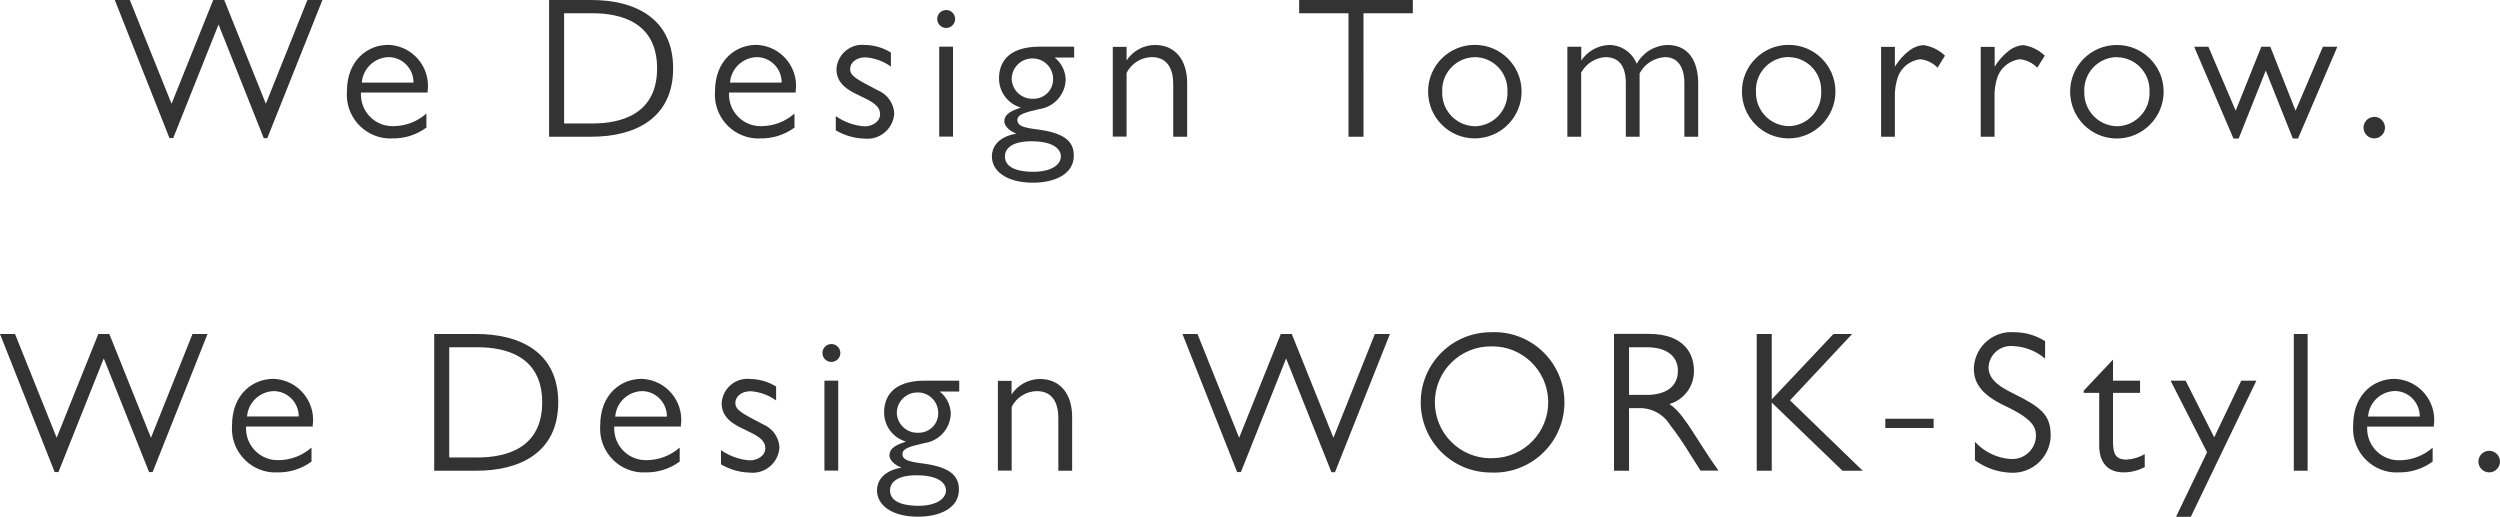 <?xml version="1.0" encoding="UTF-8"?>
<svg id="a" data-name="レイヤー 1" xmlns="http://www.w3.org/2000/svg" viewBox="0 0 224.55 46.42">
  <path d="M28.96,0h-1.35l-3.73,9.32L20.14,0h-.99l-3.74,9.32L11.66,0h-1.35l4.91,12.4h.34l4.07-10.2,4.06,10.21h.32L28.96,0ZM38.43,8.03c.17-2.03-1.33-3.82-3.36-3.99-.07,0-.13,0-.2-.01-1.84,0-3.71,1.37-3.71,4.18-.16,2.17,1.46,4.06,3.63,4.22.13.01.27.01.4,0,1.12.03,2.21-.31,3.11-.97v-1.26c-.82.72-1.88,1.13-2.97,1.13-1.56.04-2.86-1.19-2.91-2.75,0-.09,0-.18,0-.27h5.99v-.29ZM32.5,7.42c.09-1.26,1.13-2.25,2.39-2.29,1.25,0,2.26,1.03,2.25,2.29h0s-4.64,0-4.64,0ZM49.32,0v12.28h3.8c3.94,0,7.34-1.66,7.34-6.14S57.06,0,53.12,0h-3.8ZM50.67,1.19h2.54c2.52,0,5.81.79,5.81,4.95s-3.29,4.95-5.81,4.95h-2.54V1.19ZM71.49,8.03c.17-2.03-1.33-3.82-3.36-3.99-.07,0-.13,0-.2-.01-1.84,0-3.71,1.37-3.71,4.18-.16,2.17,1.46,4.06,3.63,4.22.13.01.27.01.4,0,1.12.03,2.21-.31,3.11-.97v-1.26c-.82.72-1.88,1.13-2.97,1.13-1.56.04-2.86-1.19-2.91-2.75,0-.09,0-.18,0-.27h5.99v-.29ZM65.57,7.42c.09-1.26,1.13-2.25,2.39-2.29,1.25,0,2.26,1.03,2.25,2.29h0s-4.64,0-4.64,0ZM80.02,4.72c-.69-.43-1.49-.67-2.3-.68-1.28-.15-2.43.76-2.58,2.04,0,.05,0,.09-.01.14,0,1.35,1.13,1.93,2.12,2.39,1.06.5,1.8.88,1.8,1.66,0,.68-.74,1.08-1.37,1.08-.94-.06-1.84-.38-2.61-.92v1.28c.79.46,1.68.72,2.59.74,1.32.14,2.51-.82,2.65-2.14,0-.04,0-.08.01-.13-.05-.92-.63-1.72-1.48-2.07-1.93-1.01-2.48-1.28-2.48-1.92,0-.56.54-1.04,1.37-1.04.82.06,1.62.34,2.29.83v-1.24ZM85.6,4.19h-1.24v8.08h1.24V4.19ZM84.99.9c-.45,0-.81.36-.81.8,0,0,0,0,0,0,0,.45.36.81.8.81,0,0,0,0,0,0,.45,0,.81-.36.81-.8,0,0,0,0,0,0,0-.45-.36-.81-.8-.81,0,0,0,0,0,0ZM96.48,4.19h-3.08c-3.04,0-3.67,1.6-3.67,2.86,0,1.21.8,2.28,1.96,2.61-.74.27-1.48.52-1.48,1.26,0,.27.29.79,1.08,1.08-1.8.32-2.2,1.35-2.2,2.05,0,1.26,1.24,2.36,3.69,2.36,1.96,0,3.67-.77,3.67-2.43,0-1.31-.88-2.05-3.31-2.36-1.31-.16-1.76-.36-1.76-.83,0-.5.59-.67,1.96-.99,1.33-.18,2.34-1.3,2.38-2.65-.02-.77-.38-1.5-.99-1.98h1.75v-.99ZM94.59,7.07c.03.97-.73,1.77-1.7,1.8-.05,0-.1,0-.15,0-1.01.02-1.85-.79-1.87-1.8.02-1.02.85-1.83,1.87-1.82,1.01-.01,1.84.8,1.85,1.81,0,0,0,0,0,.01h0ZM95.29,14.04c0,.76-.88,1.39-2.47,1.39-.79,0-2.56-.11-2.56-1.39,0-.54.41-1.35,2.38-1.35,2.16,0,2.65.83,2.65,1.35h0ZM99.95,4.19v8.08h1.24v-5.72c.43-.85,1.29-1.4,2.25-1.42,1.42,0,1.94,1.06,1.94,2.43v4.72h1.25v-4.82c0-2.09-1.08-3.42-2.9-3.42-1.02.01-1.98.53-2.54,1.39v-1.22h-1.24ZM126.89,0h-10.2v1.19h4.43v11.09h1.35V1.19h4.43V0ZM132.46,4.03c-2.31,0-4.19,1.87-4.19,4.18,0,0,0,0,0,.01,0,2.32,1.87,4.21,4.19,4.21,0,0,0,0,0,0,2.33,0,4.21-1.89,4.21-4.21,0-2.32-1.89-4.2-4.21-4.19,0,0,0,0,0,0ZM132.48,5.13c1.63.02,2.94,1.36,2.92,3,0,.03,0,.07,0,.1.07,1.64-1.2,3.03-2.84,3.11-.03,0-.05,0-.08,0-1.65-.03-2.97-1.38-2.94-3.03,0-.03,0-.05,0-.08-.07-1.64,1.21-3.03,2.85-3.09.03,0,.06,0,.09,0h0ZM142.02,4.2h-1.24v8.08h1.24v-5.76c.44-.8,1.25-1.32,2.16-1.39,1.28,0,1.85.85,1.85,2.34v4.81h1.24v-5.69c.45-.85,1.31-1.4,2.27-1.46,1.46,0,1.75,1.39,1.75,2.3v4.85h1.24v-4.84c0-1.39-.5-3.4-2.77-3.4-1.15.04-2.2.68-2.75,1.69-.4-1.01-1.37-1.68-2.46-1.69-1.02.03-1.96.55-2.52,1.4v-1.24ZM160.65,4.03c-2.31,0-4.19,1.87-4.19,4.18,0,0,0,0,0,.01,0,2.32,1.87,4.21,4.19,4.21,0,0,0,0,0,0,2.33,0,4.21-1.89,4.21-4.21,0-2.32-1.89-4.2-4.21-4.19,0,0,0,0,0,0h0ZM160.66,5.13c1.63.02,2.94,1.36,2.92,3,0,.03,0,.07,0,.1.07,1.64-1.2,3.03-2.84,3.1-.03,0-.05,0-.08,0-1.65-.03-2.96-1.39-2.94-3.04,0-.03,0-.05,0-.08-.07-1.64,1.21-3.03,2.85-3.09.03,0,.06,0,.09,0h0ZM168.96,4.2v8.08h1.24v-3.49c-.03-.66.07-1.32.29-1.94.33-.83,1.09-1.42,1.98-1.53.59.06,1.15.33,1.56.76l.67-1.08c-.53-.51-1.2-.84-1.93-.95-.44.03-.87.19-1.22.45-.54.4-1,.91-1.35,1.49v-1.78h-1.24ZM177.91,4.2v8.08h1.24v-3.49c-.03-.66.07-1.32.29-1.94.33-.83,1.09-1.42,1.98-1.53.59.06,1.15.33,1.57.76l.67-1.08c-.53-.51-1.2-.84-1.93-.95-.44.03-.87.19-1.22.45-.54.4-1,.91-1.35,1.49v-1.78h-1.24ZM190.13,4.04c-2.31,0-4.19,1.87-4.19,4.18,0,0,0,0,0,.01,0,2.32,1.87,4.21,4.19,4.21,0,0,0,0,0,0,2.32,0,4.21-1.89,4.21-4.21,0-2.32-1.89-4.2-4.21-4.19,0,0,0,0,0,0h0ZM190.15,5.14c1.63.02,2.94,1.36,2.92,3,0,.03,0,.07,0,.1.07,1.64-1.2,3.03-2.84,3.1-.03,0-.05,0-.08,0-1.65-.03-2.96-1.39-2.94-3.04,0-.03,0-.05,0-.08-.07-1.64,1.21-3.03,2.85-3.09.03,0,.06,0,.09,0h0ZM209.93,4.2h-1.29l-2.45,5.74-2.27-5.74h-.81l-2.3,5.74-2.45-5.74h-1.28l3.53,8.24h.47l2.43-6.1,2.43,6.1h.47l3.53-8.24ZM213.26,10.5c-.53,0-.97.43-.97.96,0,0,0,0,0,0,0,.53.43.97.96.97,0,0,0,0,0,0,.53,0,.97-.43.97-.96,0,0,0,0,0,0,0-.53-.42-.97-.96-.98,0,0-.01,0-.02,0h0ZM18.64,30h-1.35l-3.73,9.32-3.74-9.32h-.99l-3.74,9.32-3.74-9.32H0l4.91,12.4h.34l4.07-10.21,4.07,10.21h.32l4.93-12.4ZM28.11,38.03c.17-2.03-1.33-3.82-3.36-3.99-.07,0-.13,0-.2-.01-1.84,0-3.71,1.37-3.71,4.18-.16,2.17,1.46,4.06,3.63,4.22.13,0,.27.01.4,0,1.12.03,2.21-.31,3.11-.97v-1.26c-.82.72-1.88,1.13-2.97,1.13-1.56.04-2.86-1.19-2.91-2.75,0-.09,0-.18,0-.27h5.99v-.29ZM22.19,37.42c.09-1.26,1.13-2.25,2.39-2.29,1.25,0,2.26,1.03,2.25,2.28,0,0,0,0,0,0h-4.65ZM39,30v12.28h3.8c3.94,0,7.34-1.66,7.34-6.14s-3.4-6.14-7.34-6.14h-3.8ZM40.35,31.19h2.54c2.52,0,5.81.79,5.81,4.95s-3.29,4.95-5.81,4.95h-2.54v-9.9ZM61.18,38.03c.17-2.03-1.33-3.82-3.36-3.99-.07,0-.13,0-.2-.01-1.84,0-3.71,1.37-3.71,4.18-.16,2.17,1.46,4.06,3.63,4.22.13,0,.27.01.4,0,1.12.03,2.21-.31,3.11-.97v-1.26c-.82.72-1.88,1.13-2.97,1.13-1.56.04-2.86-1.19-2.91-2.75,0-.09,0-.18,0-.27h5.99v-.29ZM55.26,37.42c.09-1.26,1.13-2.25,2.39-2.29,1.25,0,2.26,1.03,2.25,2.29h0s-4.64,0-4.64,0ZM69.71,34.72c-.69-.43-1.49-.67-2.3-.68-1.28-.15-2.43.77-2.58,2.04,0,.05,0,.09-.01.14,0,1.35,1.13,1.93,2.12,2.39,1.06.5,1.8.88,1.8,1.66,0,.68-.74,1.08-1.37,1.08-.94-.06-1.84-.38-2.61-.92v1.28c.79.46,1.68.72,2.59.74,1.32.14,2.51-.82,2.65-2.14,0-.04,0-.08.01-.13-.05-.92-.63-1.72-1.48-2.07-1.93-1.01-2.48-1.28-2.48-1.93,0-.56.54-1.04,1.37-1.04.82.06,1.62.34,2.29.83v-1.24ZM75.29,34.19h-1.24v8.08h1.24v-8.08ZM74.68,30.9c-.45,0-.81.36-.81.8,0,0,0,0,0,0,0,.45.36.81.8.81,0,0,0,0,0,0,.45,0,.81-.36.81-.8,0,0,0,0,0,0,0-.45-.36-.81-.8-.81,0,0,0,0,0,0ZM86.16,34.19h-3.08c-3.04,0-3.67,1.6-3.67,2.86,0,1.21.8,2.28,1.96,2.61-.74.27-1.48.52-1.48,1.26,0,.27.29.79,1.08,1.08-1.8.32-2.2,1.35-2.2,2.05,0,1.26,1.24,2.36,3.69,2.36,1.96,0,3.67-.77,3.67-2.43,0-1.31-.88-2.05-3.31-2.36-1.31-.16-1.76-.36-1.76-.83,0-.5.59-.67,1.96-.99,1.33-.18,2.34-1.3,2.38-2.65-.02-.77-.38-1.5-.99-1.98h1.75v-.99ZM84.27,37.07c.03.97-.73,1.77-1.7,1.8-.05,0-.1,0-.15,0-1.01.02-1.85-.79-1.87-1.8.02-1.02.85-1.83,1.87-1.82,1.01-.01,1.84.8,1.85,1.81,0,0,0,0,0,.01h0ZM84.97,44.04c0,.76-.88,1.39-2.47,1.39-.79,0-2.56-.11-2.56-1.39,0-.54.41-1.35,2.38-1.35,2.16,0,2.65.83,2.65,1.35h0ZM89.63,34.19v8.08h1.24v-5.72c.43-.86,1.29-1.4,2.25-1.42,1.42,0,1.94,1.06,1.94,2.43v4.72h1.24v-4.82c0-2.09-1.08-3.42-2.9-3.42-1.02.01-1.98.53-2.54,1.39v-1.22h-1.24ZM124.84,30h-1.35l-3.72,9.32-3.74-9.32h-.99l-3.74,9.32-3.74-9.32h-1.35l4.91,12.4h.34l4.06-10.2,4.07,10.21h.32l4.93-12.4ZM133.88,42.44c3.48.18,6.45-2.49,6.63-5.97.18-3.48-2.49-6.45-5.97-6.63-.2-.01-.39-.01-.59,0-3.48-.02-6.32,2.78-6.34,6.26s2.78,6.32,6.26,6.34ZM133.86,41.16c-2.77-.02-5-2.29-4.98-5.07s2.29-5,5.07-4.98h0c2.77-.05,5.06,2.16,5.11,4.93s-2.16,5.06-4.93,5.11c-.09,0-.18,0-.27,0ZM144.97,30v12.28h1.35v-5.62h.88c1.13-.04,2.2.53,2.79,1.49.56.72,1.1,1.49,1.58,2.27l1.17,1.85h1.62c-.61-.86-.88-1.24-1.4-2.07-1.52-2.38-2.13-3.33-3.01-3.91,1.33-.39,2.23-1.62,2.2-3.01,0-1.48-.86-3.29-4.05-3.29h-3.14ZM147.9,31.19c1.87,0,2.81.85,2.81,2.12,0,1.4-1.06,2.16-2.81,2.16h-1.58v-4.28h1.58ZM166.35,30h-1.67l-5.54,5.87v-5.87h-1.35v12.28h1.35v-6.12l6.35,6.12h1.82l-6.53-6.32,5.58-5.96ZM173.68,37.61h-4.34v.83h4.34v-.83ZM183.7,30.65c-.83-.53-1.79-.81-2.77-.81-1.85-.15-3.47,1.22-3.63,3.07,0,.06,0,.13-.01.19,0,1.37.76,2.39,2.83,3.37,2.52,1.19,2.75,1.93,2.75,2.7-.03,1.17-1.01,2.09-2.18,2.06-.04,0-.07,0-.11,0-1.22-.09-2.36-.64-3.19-1.55v1.66c.94.69,2.06,1.08,3.22,1.12,1.88.1,3.48-1.34,3.58-3.21,0-.05,0-.1,0-.15,0-1.82-.86-2.52-3.26-3.71-1.08-.54-2.32-1.17-2.32-2.41.06-1.12,1.02-1.97,2.14-1.9.05,0,.1,0,.15.01,1.03.06,2,.45,2.79,1.12v-1.53ZM187.16,35.29h1.39v4.73c0,1.3.58,2.41,2.2,2.41.66,0,1.3-.17,1.89-.47v-1.17c-.5.29-1.06.46-1.64.49-1.13,0-1.21-.72-1.21-1.76v-4.23h2.43v-1.1h-2.43v-1.89l-2.63,2.79v.2ZM202.66,34.19h-1.35l-2.43,5.09-2.57-5.09h-1.35l3.28,6.43-2.79,5.8h1.33l5.89-12.23ZM207.27,30h-1.24v12.28h1.24v-12.28ZM218.63,38.03c.17-2.03-1.33-3.82-3.36-3.99-.07,0-.13,0-.2-.01-1.84,0-3.71,1.37-3.71,4.18-.16,2.17,1.46,4.06,3.63,4.22.13,0,.27.01.4,0,1.12.03,2.21-.31,3.11-.97v-1.25c-.82.72-1.88,1.13-2.97,1.13-1.56.04-2.86-1.19-2.91-2.75,0-.09,0-.18,0-.27h5.99v-.29ZM212.7,37.41c.09-1.26,1.13-2.25,2.39-2.29,1.25,0,2.26,1.03,2.25,2.29h0s-4.64,0-4.64,0ZM223.58,40.49c-.54,0-.97.44-.97.97s.44.97.97.97.97-.44.97-.97c0-.53-.43-.97-.97-.97,0,0,0,0,0,0h0Z" fill="#333" stroke-width="0"/>
</svg>